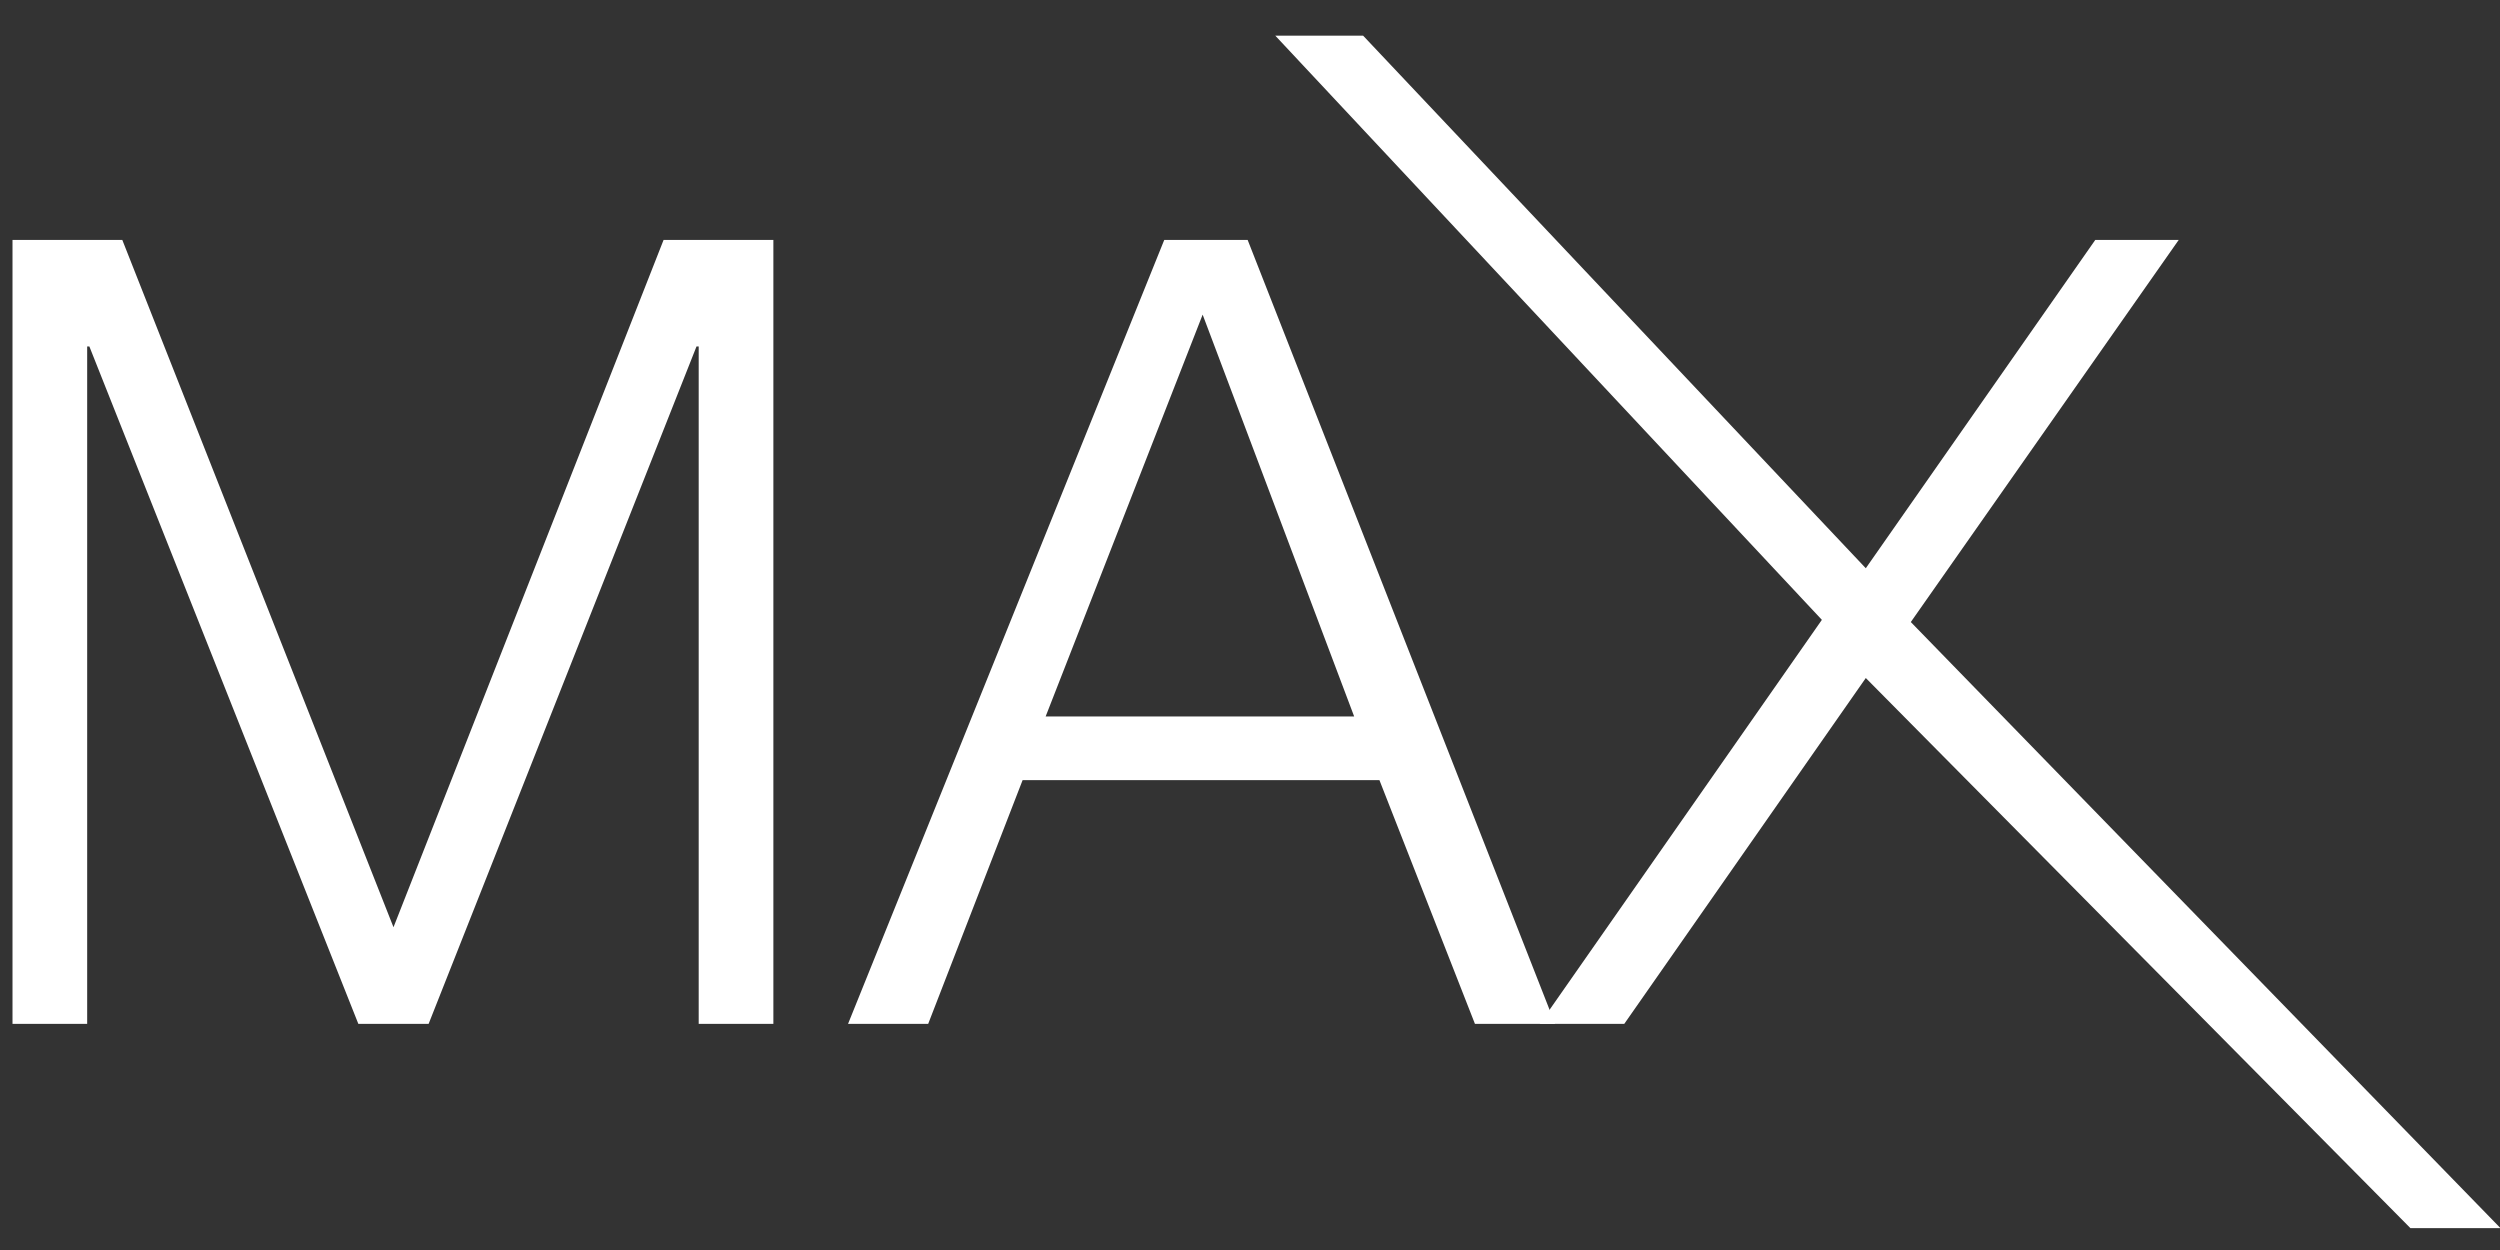 <?xml version="1.0" encoding="utf-8"?>
<!-- Generator: Adobe Illustrator 16.0.0, SVG Export Plug-In . SVG Version: 6.00 Build 0)  -->
<!DOCTYPE svg PUBLIC "-//W3C//DTD SVG 1.1//EN" "http://www.w3.org/Graphics/SVG/1.1/DTD/svg11.dtd">
<svg version="1.1" id="Layer_1" xmlns="http://www.w3.org/2000/svg" xmlns:xlink="http://www.w3.org/1999/xlink" x="0px" y="0px"
	 width="400px" height="200px" viewBox="0 0 400 200" enable-background="new 0 0 400 200" xml:space="preserve">
<rect x="0" y="0" width="400" height="200" fill="#333333" stroke="none"/>
<g>
	<g>
		<path fill="#FFFFFF" d="M2.001,38.394H19.57l43.388,109.964l43.213-109.964h17.568v125.425h-11.948V55.434h-0.35L68.579,163.819
			H57.335L14.299,55.434h-0.351v108.386H2.001V38.394z"/>
		<path fill="#FFFFFF" d="M186.278,38.394h13.348l49.188,125.425h-12.824l-15.282-38.998h-57.091l-15.108,38.998h-12.822
			L186.278,38.394z M167.303,114.632h49.362l-24.241-64.291L167.303,114.632z"/>
		<path fill="#FFFFFF" d="M204.051,5.711h14.052l80.424,85.207l36.713-52.524h13.351l-42.862,61.132l94.348,96.976h-14.408
			l-87.141-88.019l-38.646,55.336h-13.528l45.146-64.644L204.051,5.711z"/>
	</g>
</g>
</svg>
